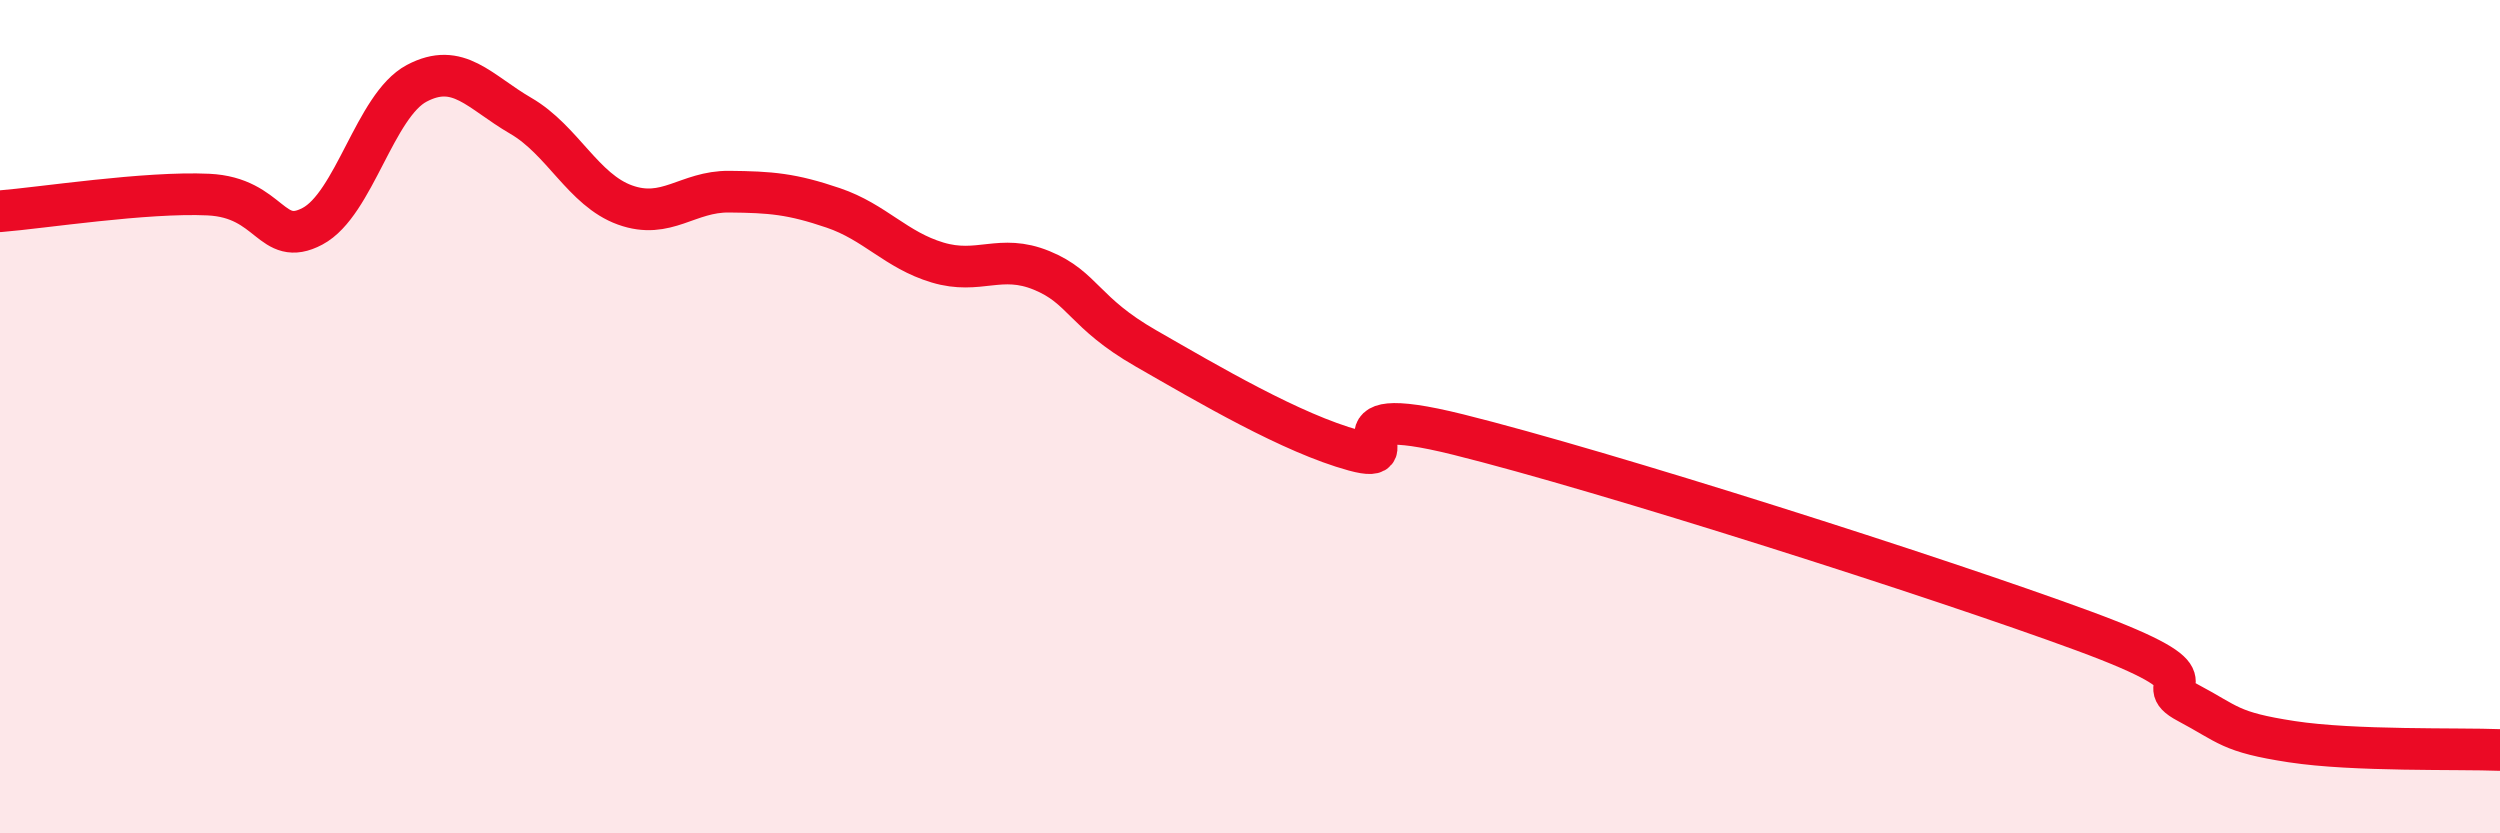 
    <svg width="60" height="20" viewBox="0 0 60 20" xmlns="http://www.w3.org/2000/svg">
      <path
        d="M 0,5.07 C 1,4.99 3.5,4.6 5,4.67 C 6.5,4.74 6.5,5.96 7.5,5.43 C 8.5,4.9 9,2.53 10,2 C 11,1.47 11.5,2.2 12.5,2.78 C 13.5,3.36 14,4.56 15,4.92 C 16,5.28 16.5,4.59 17.5,4.6 C 18.5,4.61 19,4.65 20,4.99 C 21,5.33 21.5,6 22.5,6.3 C 23.5,6.6 24,6.08 25,6.49 C 26,6.9 26,7.5 27.5,8.36 C 29,9.22 31,10.4 32.5,10.81 C 34,11.22 31.5,9.56 35,10.43 C 38.5,11.3 46.5,13.85 50,15.14 C 53.5,16.43 51.5,16.33 52.5,16.86 C 53.5,17.39 53.5,17.57 55,17.8 C 56.5,18.03 59,17.96 60,18L60 20L0 20Z"
        fill="#EB0A25"
        opacity="0.1"
        stroke-linecap="round"
        stroke-linejoin="round"
      />
      <path
        d="M 0,5.07 C 1,4.99 3.5,4.6 5,4.67 C 6.5,4.74 6.5,5.96 7.5,5.43 C 8.5,4.9 9,2.53 10,2 C 11,1.47 11.5,2.2 12.5,2.78 C 13.5,3.36 14,4.56 15,4.92 C 16,5.28 16.5,4.59 17.5,4.6 C 18.5,4.61 19,4.65 20,4.99 C 21,5.33 21.5,6 22.5,6.3 C 23.5,6.6 24,6.08 25,6.49 C 26,6.9 26,7.5 27.5,8.36 C 29,9.22 31,10.4 32.5,10.81 C 34,11.22 31.5,9.56 35,10.43 C 38.5,11.3 46.5,13.85 50,15.14 C 53.5,16.43 51.5,16.33 52.5,16.86 C 53.5,17.39 53.5,17.57 55,17.8 C 56.5,18.03 59,17.96 60,18"
        stroke="#EB0A25"
        stroke-width="1"
        fill="none"
        stroke-linecap="round"
        stroke-linejoin="round"
      />
    </svg>
  